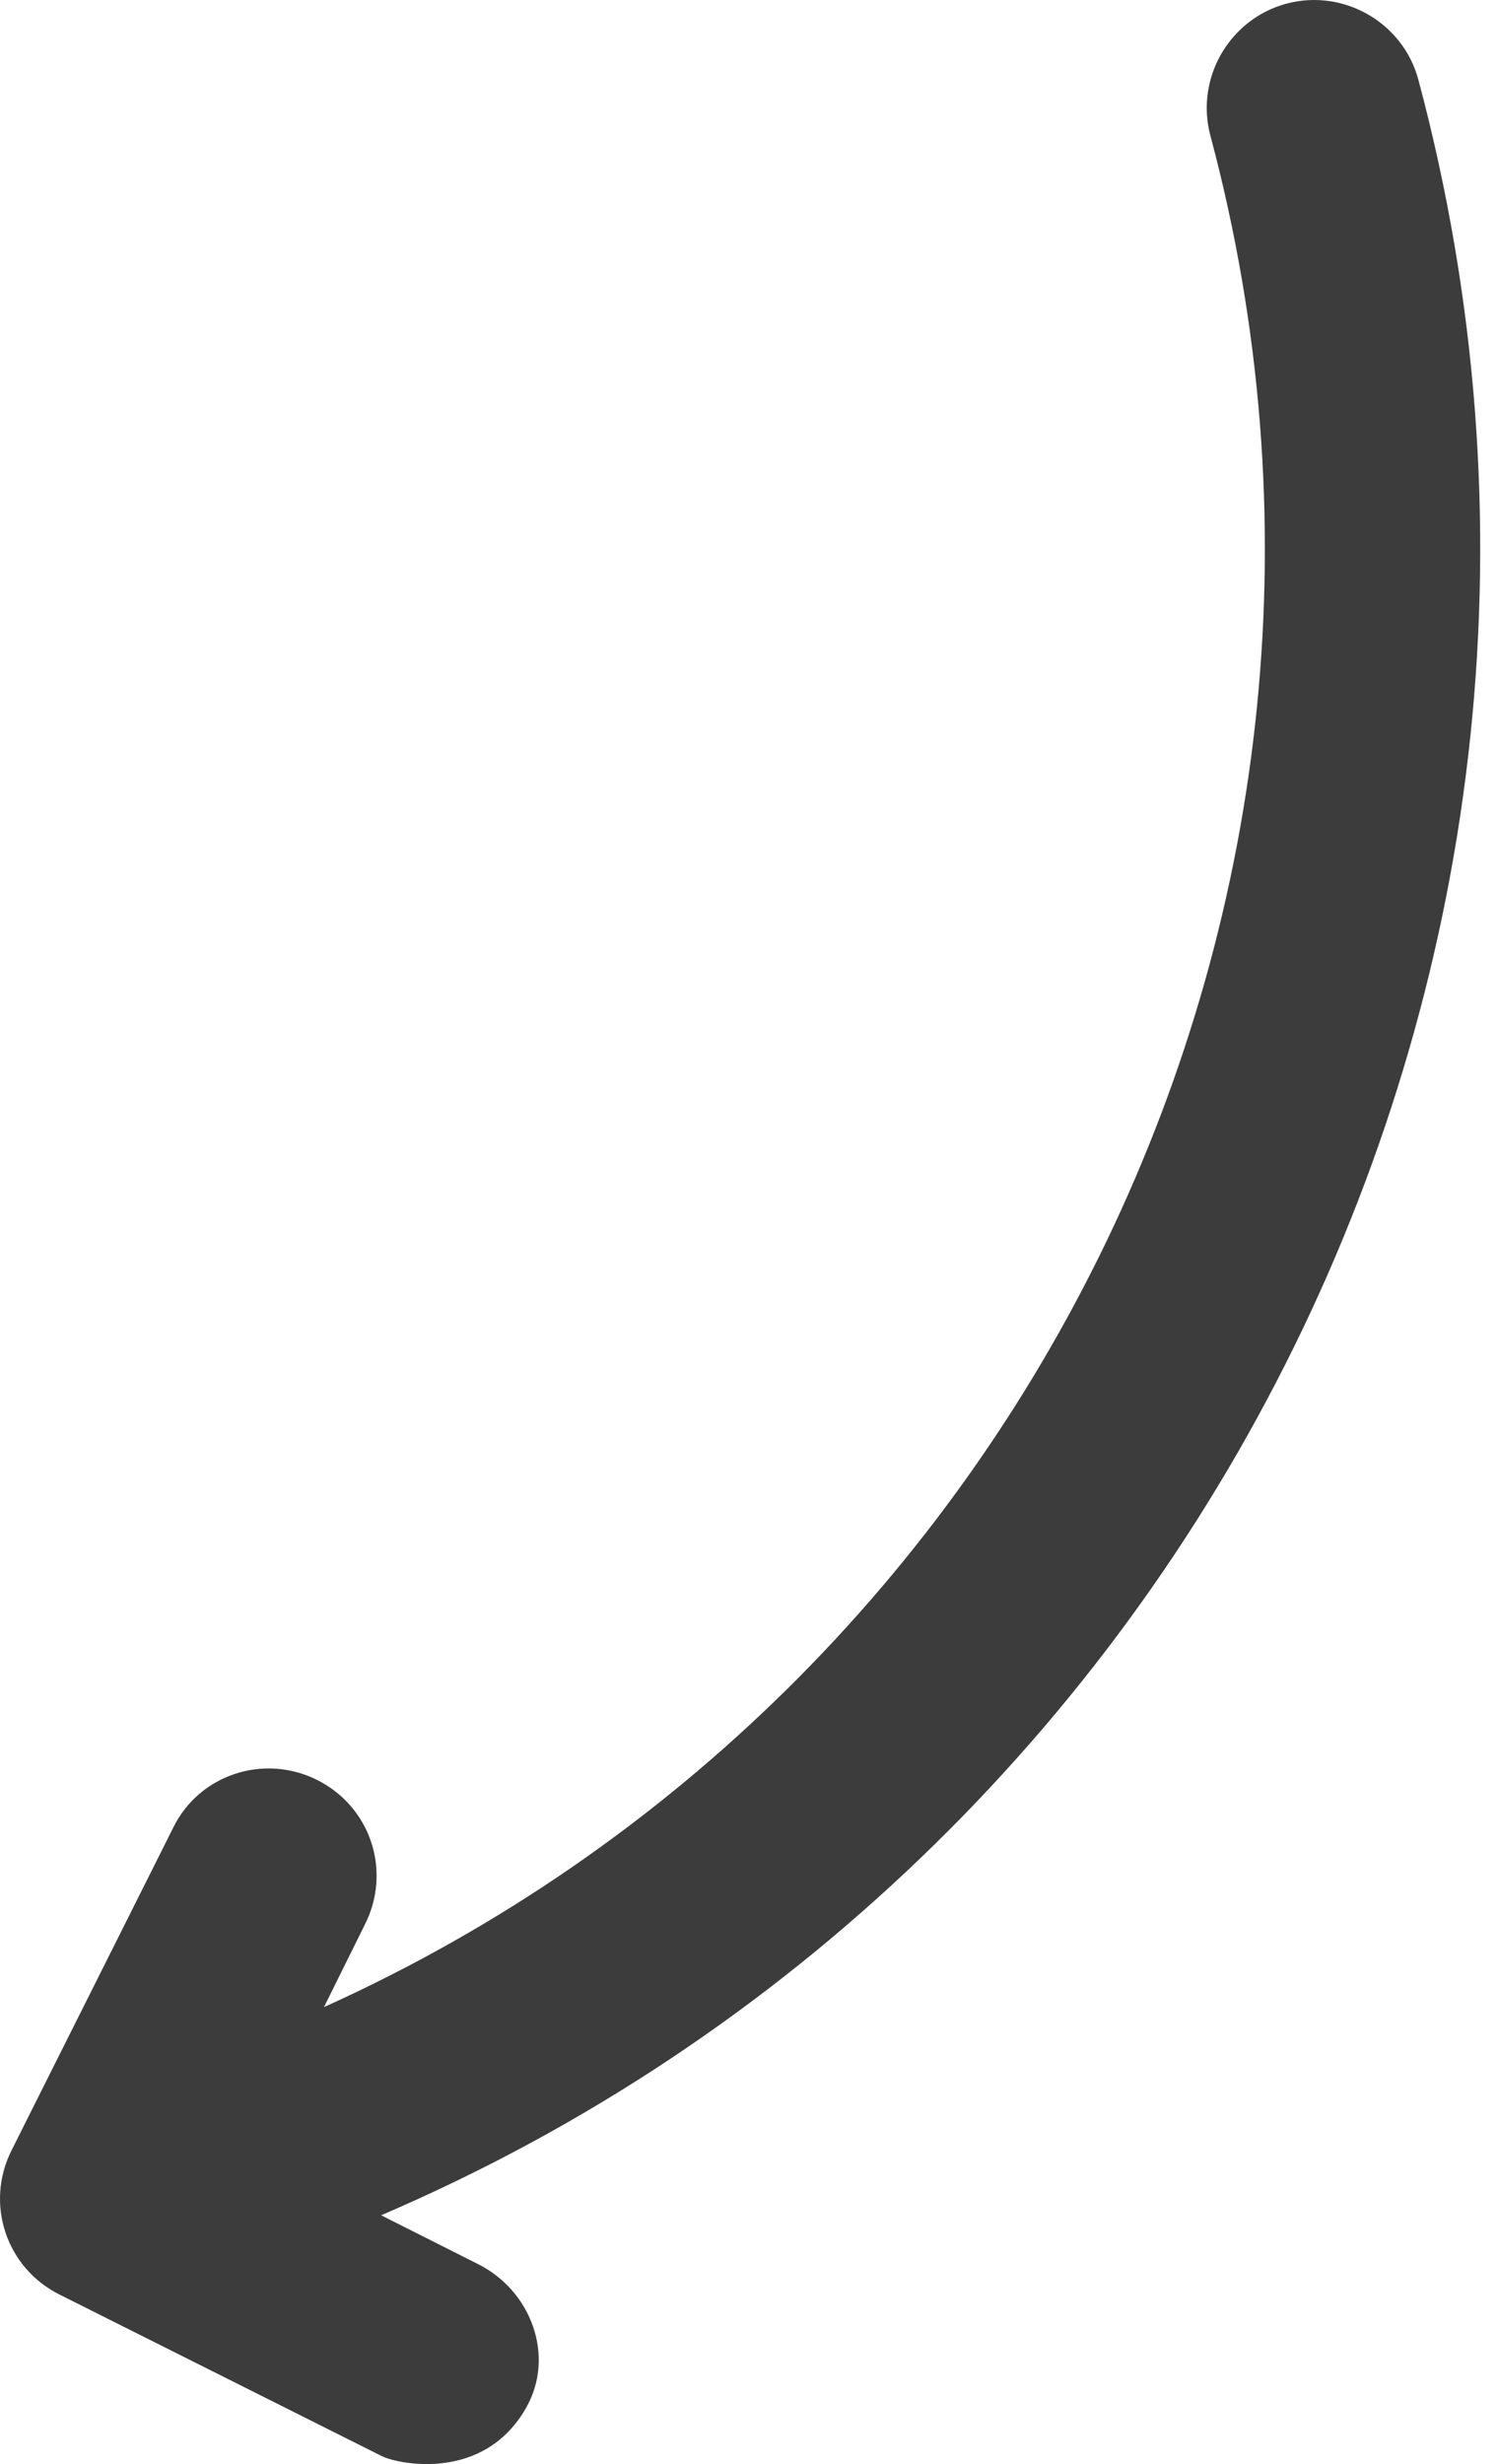 <?xml version="1.0" encoding="UTF-8"?> <svg xmlns="http://www.w3.org/2000/svg" width="45" height="74" viewBox="0 0 45 74" fill="none"> <path d="M42.609 2.398C42.152 0.681 40.366 -0.349 38.649 0.109C36.931 0.567 35.901 2.353 36.359 4.07C42.518 27.102 30.796 50.776 9.732 60.277L10.968 57.782C11.77 56.179 11.129 54.256 9.526 53.455C7.923 52.653 5.977 53.294 5.199 54.897L0.345 64.582C-0.456 66.184 0.185 68.108 1.787 68.909L11.472 73.763C11.93 73.992 14.517 74.564 15.799 72.32C16.692 70.763 15.96 68.794 14.357 67.993L11.449 66.528C35.947 56.042 49.684 28.865 42.609 2.398Z" fill="#3C3C3C"></path> </svg> 